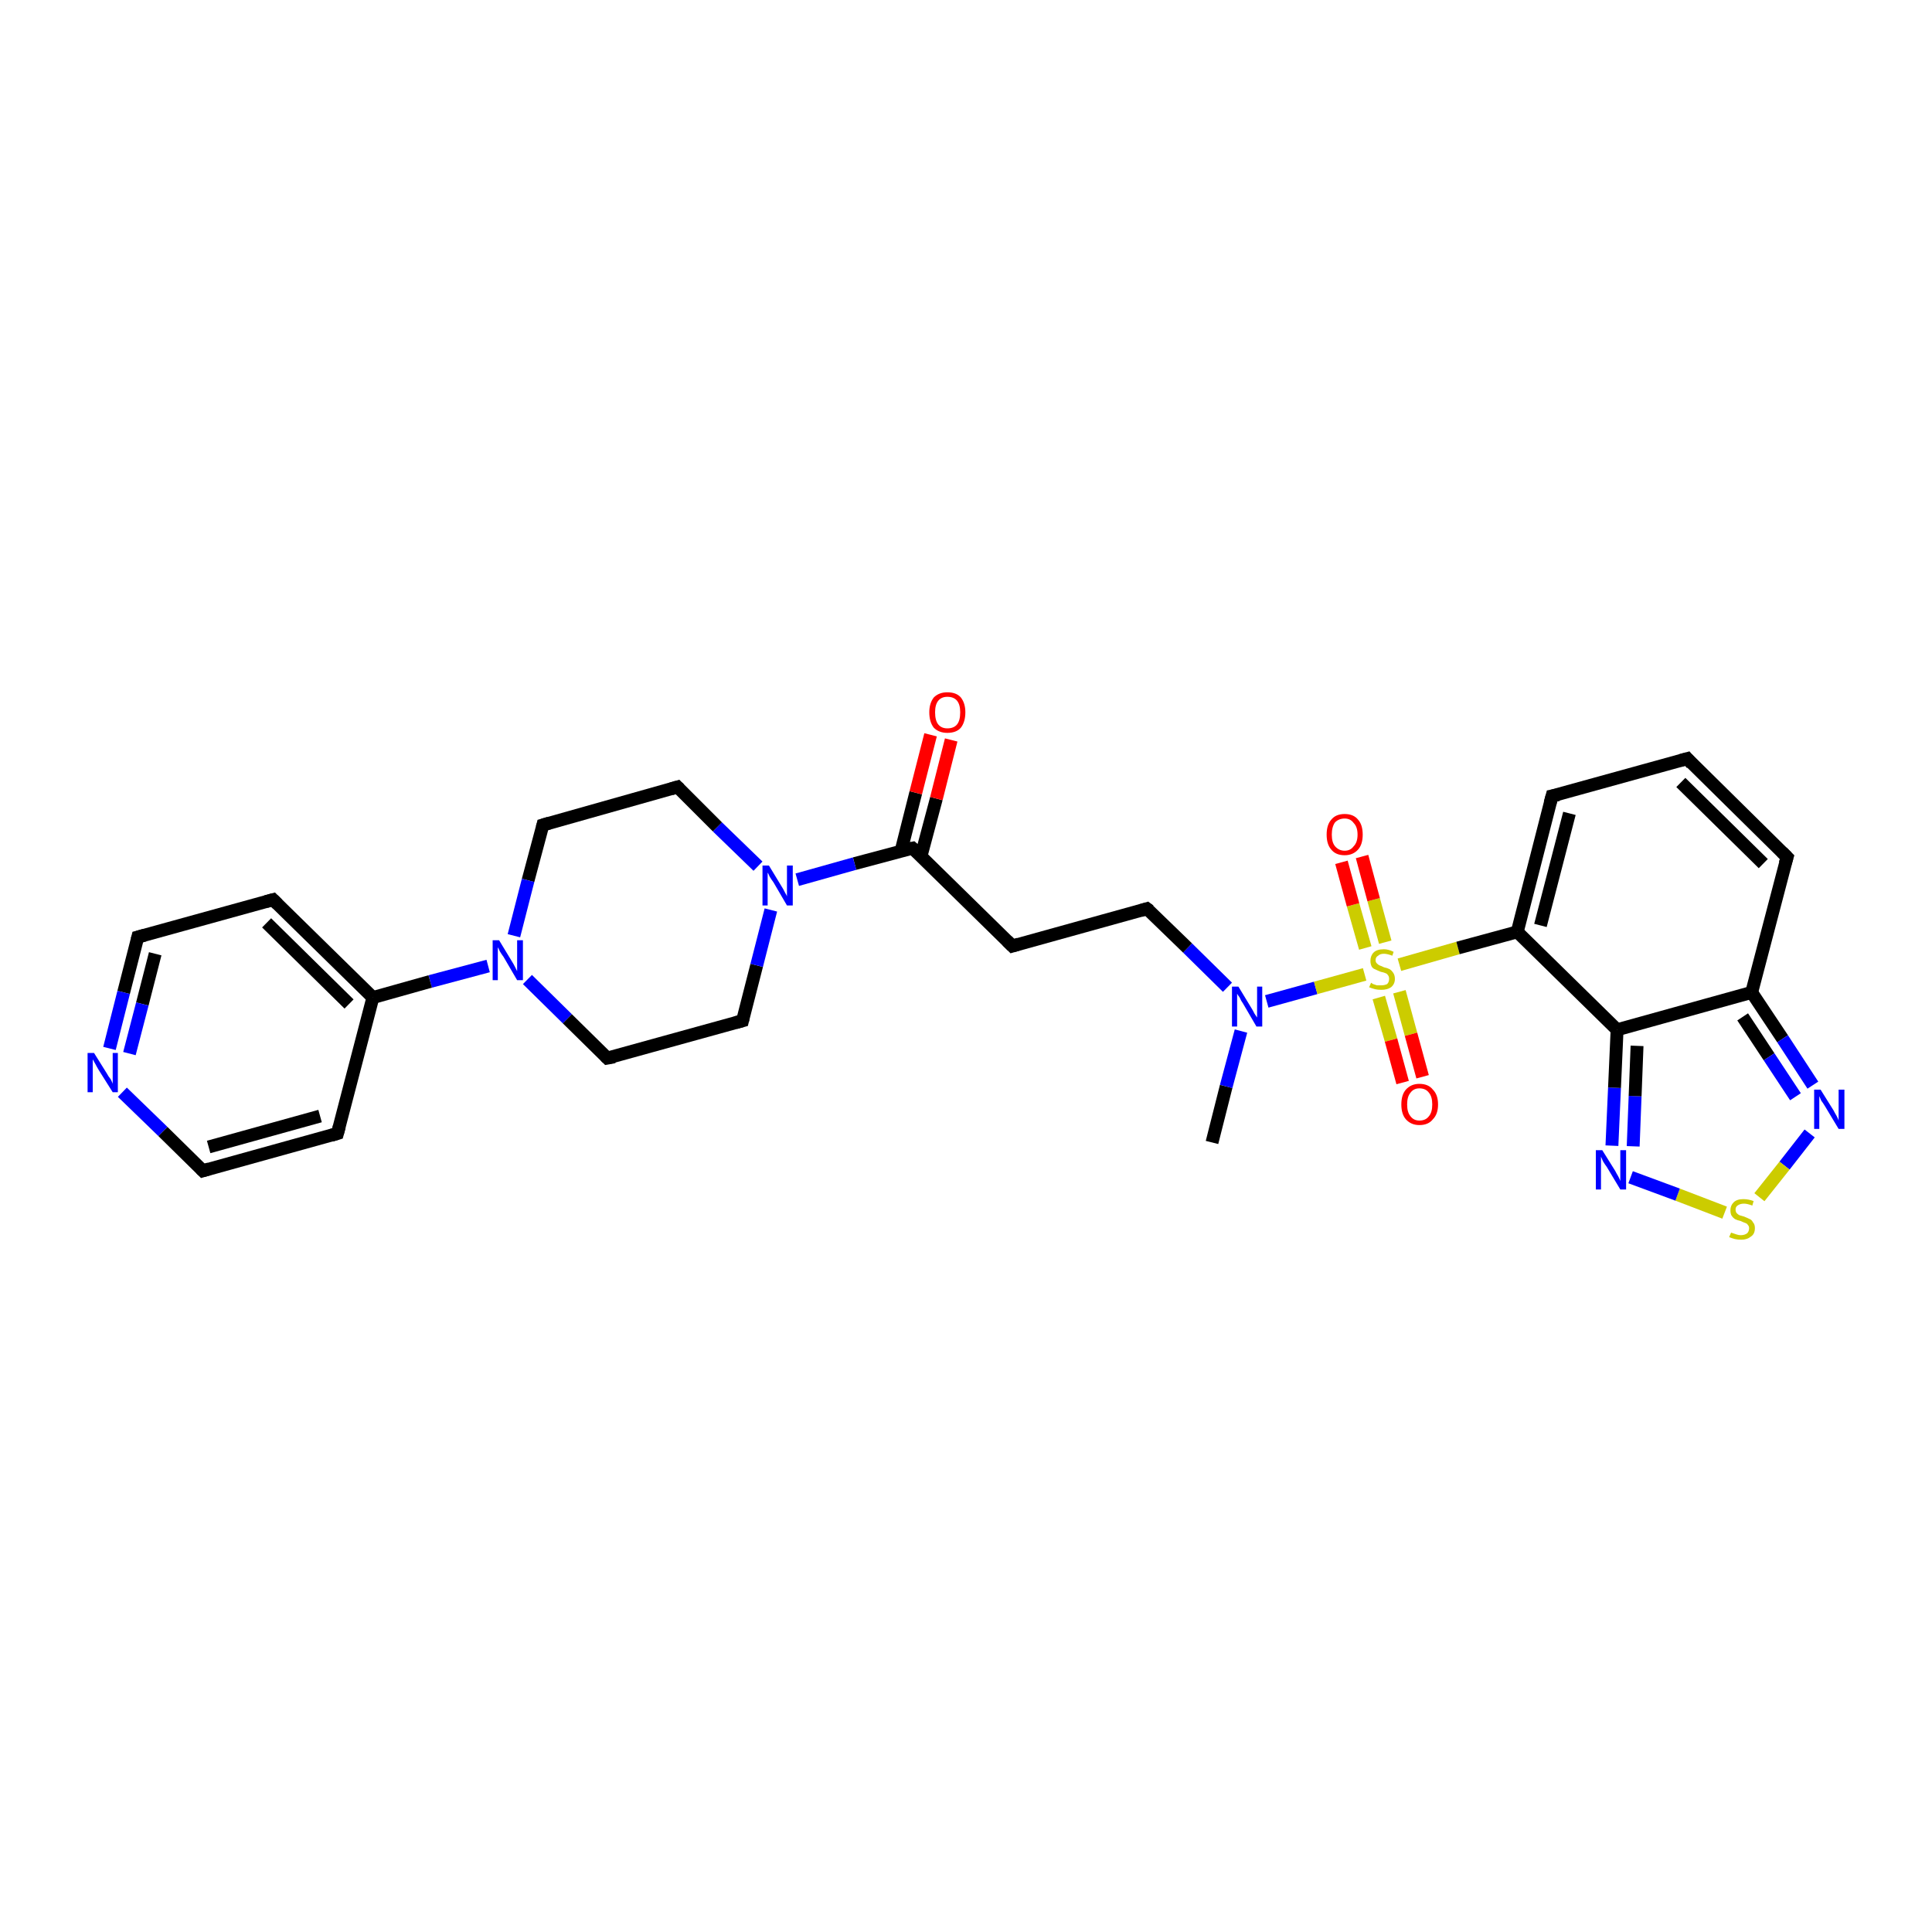 <?xml version='1.0' encoding='iso-8859-1'?>
<svg version='1.1' baseProfile='full'
              xmlns='http://www.w3.org/2000/svg'
                      xmlns:rdkit='http://www.rdkit.org/xml'
                      xmlns:xlink='http://www.w3.org/1999/xlink'
                  xml:space='preserve'
width='300px' height='300px' viewBox='0 0 300 300'>
<!-- END OF HEADER -->
<rect style='opacity:1.0;fill:#FFFFFF;stroke:none' width='300.0' height='300.0' x='0.0' y='0.0'> </rect>
<path class='bond-0 atom-0 atom-1' d='M 188.2,177.4 L 190.4,168.7' style='fill:none;fill-rule:evenodd;stroke:#000000;stroke-width:2.0px;stroke-linecap:butt;stroke-linejoin:miter;stroke-opacity:1' />
<path class='bond-0 atom-0 atom-1' d='M 190.4,168.7 L 192.7,160.1' style='fill:none;fill-rule:evenodd;stroke:#0000FF;stroke-width:2.0px;stroke-linecap:butt;stroke-linejoin:miter;stroke-opacity:1' />
<path class='bond-1 atom-1 atom-2' d='M 190.6,153.3 L 184.4,147.2' style='fill:none;fill-rule:evenodd;stroke:#0000FF;stroke-width:2.0px;stroke-linecap:butt;stroke-linejoin:miter;stroke-opacity:1' />
<path class='bond-1 atom-1 atom-2' d='M 184.4,147.2 L 178.1,141.1' style='fill:none;fill-rule:evenodd;stroke:#000000;stroke-width:2.0px;stroke-linecap:butt;stroke-linejoin:miter;stroke-opacity:1' />
<path class='bond-2 atom-2 atom-3' d='M 178.1,141.1 L 157.2,146.9' style='fill:none;fill-rule:evenodd;stroke:#000000;stroke-width:2.0px;stroke-linecap:butt;stroke-linejoin:miter;stroke-opacity:1' />
<path class='bond-3 atom-3 atom-4' d='M 157.2,146.9 L 141.7,131.7' style='fill:none;fill-rule:evenodd;stroke:#000000;stroke-width:2.0px;stroke-linecap:butt;stroke-linejoin:miter;stroke-opacity:1' />
<path class='bond-4 atom-4 atom-5' d='M 143.0,133.0 L 145.4,124.0' style='fill:none;fill-rule:evenodd;stroke:#000000;stroke-width:2.0px;stroke-linecap:butt;stroke-linejoin:miter;stroke-opacity:1' />
<path class='bond-4 atom-4 atom-5' d='M 145.4,124.0 L 147.7,114.9' style='fill:none;fill-rule:evenodd;stroke:#FF0000;stroke-width:2.0px;stroke-linecap:butt;stroke-linejoin:miter;stroke-opacity:1' />
<path class='bond-4 atom-4 atom-5' d='M 139.9,132.2 L 142.2,123.1' style='fill:none;fill-rule:evenodd;stroke:#000000;stroke-width:2.0px;stroke-linecap:butt;stroke-linejoin:miter;stroke-opacity:1' />
<path class='bond-4 atom-4 atom-5' d='M 142.2,123.1 L 144.5,114.1' style='fill:none;fill-rule:evenodd;stroke:#FF0000;stroke-width:2.0px;stroke-linecap:butt;stroke-linejoin:miter;stroke-opacity:1' />
<path class='bond-5 atom-4 atom-6' d='M 141.7,131.7 L 132.7,134.1' style='fill:none;fill-rule:evenodd;stroke:#000000;stroke-width:2.0px;stroke-linecap:butt;stroke-linejoin:miter;stroke-opacity:1' />
<path class='bond-5 atom-4 atom-6' d='M 132.7,134.1 L 123.8,136.6' style='fill:none;fill-rule:evenodd;stroke:#0000FF;stroke-width:2.0px;stroke-linecap:butt;stroke-linejoin:miter;stroke-opacity:1' />
<path class='bond-6 atom-6 atom-7' d='M 117.7,134.5 L 111.4,128.4' style='fill:none;fill-rule:evenodd;stroke:#0000FF;stroke-width:2.0px;stroke-linecap:butt;stroke-linejoin:miter;stroke-opacity:1' />
<path class='bond-6 atom-6 atom-7' d='M 111.4,128.4 L 105.2,122.2' style='fill:none;fill-rule:evenodd;stroke:#000000;stroke-width:2.0px;stroke-linecap:butt;stroke-linejoin:miter;stroke-opacity:1' />
<path class='bond-7 atom-7 atom-8' d='M 105.2,122.2 L 84.3,128.1' style='fill:none;fill-rule:evenodd;stroke:#000000;stroke-width:2.0px;stroke-linecap:butt;stroke-linejoin:miter;stroke-opacity:1' />
<path class='bond-8 atom-8 atom-9' d='M 84.3,128.1 L 82.0,136.7' style='fill:none;fill-rule:evenodd;stroke:#000000;stroke-width:2.0px;stroke-linecap:butt;stroke-linejoin:miter;stroke-opacity:1' />
<path class='bond-8 atom-8 atom-9' d='M 82.0,136.7 L 79.8,145.3' style='fill:none;fill-rule:evenodd;stroke:#0000FF;stroke-width:2.0px;stroke-linecap:butt;stroke-linejoin:miter;stroke-opacity:1' />
<path class='bond-9 atom-9 atom-10' d='M 81.9,152.1 L 88.1,158.2' style='fill:none;fill-rule:evenodd;stroke:#0000FF;stroke-width:2.0px;stroke-linecap:butt;stroke-linejoin:miter;stroke-opacity:1' />
<path class='bond-9 atom-9 atom-10' d='M 88.1,158.2 L 94.3,164.3' style='fill:none;fill-rule:evenodd;stroke:#000000;stroke-width:2.0px;stroke-linecap:butt;stroke-linejoin:miter;stroke-opacity:1' />
<path class='bond-10 atom-10 atom-11' d='M 94.3,164.3 L 115.3,158.5' style='fill:none;fill-rule:evenodd;stroke:#000000;stroke-width:2.0px;stroke-linecap:butt;stroke-linejoin:miter;stroke-opacity:1' />
<path class='bond-11 atom-9 atom-12' d='M 75.8,150.0 L 66.8,152.4' style='fill:none;fill-rule:evenodd;stroke:#0000FF;stroke-width:2.0px;stroke-linecap:butt;stroke-linejoin:miter;stroke-opacity:1' />
<path class='bond-11 atom-9 atom-12' d='M 66.8,152.4 L 57.9,154.9' style='fill:none;fill-rule:evenodd;stroke:#000000;stroke-width:2.0px;stroke-linecap:butt;stroke-linejoin:miter;stroke-opacity:1' />
<path class='bond-12 atom-12 atom-13' d='M 57.9,154.9 L 42.4,139.7' style='fill:none;fill-rule:evenodd;stroke:#000000;stroke-width:2.0px;stroke-linecap:butt;stroke-linejoin:miter;stroke-opacity:1' />
<path class='bond-12 atom-12 atom-13' d='M 54.2,155.9 L 41.4,143.3' style='fill:none;fill-rule:evenodd;stroke:#000000;stroke-width:2.0px;stroke-linecap:butt;stroke-linejoin:miter;stroke-opacity:1' />
<path class='bond-13 atom-13 atom-14' d='M 42.4,139.7 L 21.4,145.5' style='fill:none;fill-rule:evenodd;stroke:#000000;stroke-width:2.0px;stroke-linecap:butt;stroke-linejoin:miter;stroke-opacity:1' />
<path class='bond-14 atom-14 atom-15' d='M 21.4,145.5 L 19.2,154.1' style='fill:none;fill-rule:evenodd;stroke:#000000;stroke-width:2.0px;stroke-linecap:butt;stroke-linejoin:miter;stroke-opacity:1' />
<path class='bond-14 atom-14 atom-15' d='M 19.2,154.1 L 17.0,162.8' style='fill:none;fill-rule:evenodd;stroke:#0000FF;stroke-width:2.0px;stroke-linecap:butt;stroke-linejoin:miter;stroke-opacity:1' />
<path class='bond-14 atom-14 atom-15' d='M 24.1,148.1 L 22.1,155.9' style='fill:none;fill-rule:evenodd;stroke:#000000;stroke-width:2.0px;stroke-linecap:butt;stroke-linejoin:miter;stroke-opacity:1' />
<path class='bond-14 atom-14 atom-15' d='M 22.1,155.9 L 20.1,163.6' style='fill:none;fill-rule:evenodd;stroke:#0000FF;stroke-width:2.0px;stroke-linecap:butt;stroke-linejoin:miter;stroke-opacity:1' />
<path class='bond-15 atom-15 atom-16' d='M 19.0,169.6 L 25.3,175.7' style='fill:none;fill-rule:evenodd;stroke:#0000FF;stroke-width:2.0px;stroke-linecap:butt;stroke-linejoin:miter;stroke-opacity:1' />
<path class='bond-15 atom-15 atom-16' d='M 25.3,175.7 L 31.5,181.8' style='fill:none;fill-rule:evenodd;stroke:#000000;stroke-width:2.0px;stroke-linecap:butt;stroke-linejoin:miter;stroke-opacity:1' />
<path class='bond-16 atom-16 atom-17' d='M 31.5,181.8 L 52.4,176.0' style='fill:none;fill-rule:evenodd;stroke:#000000;stroke-width:2.0px;stroke-linecap:butt;stroke-linejoin:miter;stroke-opacity:1' />
<path class='bond-16 atom-16 atom-17' d='M 32.4,178.1 L 49.7,173.3' style='fill:none;fill-rule:evenodd;stroke:#000000;stroke-width:2.0px;stroke-linecap:butt;stroke-linejoin:miter;stroke-opacity:1' />
<path class='bond-17 atom-1 atom-18' d='M 196.7,155.5 L 204.3,153.4' style='fill:none;fill-rule:evenodd;stroke:#0000FF;stroke-width:2.0px;stroke-linecap:butt;stroke-linejoin:miter;stroke-opacity:1' />
<path class='bond-17 atom-1 atom-18' d='M 204.3,153.4 L 211.9,151.3' style='fill:none;fill-rule:evenodd;stroke:#CCCC00;stroke-width:2.0px;stroke-linecap:butt;stroke-linejoin:miter;stroke-opacity:1' />
<path class='bond-18 atom-18 atom-19' d='M 215.1,146.3 L 213.3,139.7' style='fill:none;fill-rule:evenodd;stroke:#CCCC00;stroke-width:2.0px;stroke-linecap:butt;stroke-linejoin:miter;stroke-opacity:1' />
<path class='bond-18 atom-18 atom-19' d='M 213.3,139.7 L 211.5,133.0' style='fill:none;fill-rule:evenodd;stroke:#FF0000;stroke-width:2.0px;stroke-linecap:butt;stroke-linejoin:miter;stroke-opacity:1' />
<path class='bond-18 atom-18 atom-19' d='M 212.0,147.2 L 210.1,140.5' style='fill:none;fill-rule:evenodd;stroke:#CCCC00;stroke-width:2.0px;stroke-linecap:butt;stroke-linejoin:miter;stroke-opacity:1' />
<path class='bond-18 atom-18 atom-19' d='M 210.1,140.5 L 208.3,133.9' style='fill:none;fill-rule:evenodd;stroke:#FF0000;stroke-width:2.0px;stroke-linecap:butt;stroke-linejoin:miter;stroke-opacity:1' />
<path class='bond-19 atom-18 atom-20' d='M 214.1,154.9 L 216.0,161.5' style='fill:none;fill-rule:evenodd;stroke:#CCCC00;stroke-width:2.0px;stroke-linecap:butt;stroke-linejoin:miter;stroke-opacity:1' />
<path class='bond-19 atom-18 atom-20' d='M 216.0,161.5 L 217.8,168.1' style='fill:none;fill-rule:evenodd;stroke:#FF0000;stroke-width:2.0px;stroke-linecap:butt;stroke-linejoin:miter;stroke-opacity:1' />
<path class='bond-19 atom-18 atom-20' d='M 217.3,154.0 L 219.1,160.6' style='fill:none;fill-rule:evenodd;stroke:#CCCC00;stroke-width:2.0px;stroke-linecap:butt;stroke-linejoin:miter;stroke-opacity:1' />
<path class='bond-19 atom-18 atom-20' d='M 219.1,160.6 L 220.9,167.2' style='fill:none;fill-rule:evenodd;stroke:#FF0000;stroke-width:2.0px;stroke-linecap:butt;stroke-linejoin:miter;stroke-opacity:1' />
<path class='bond-20 atom-18 atom-21' d='M 217.3,149.8 L 226.4,147.2' style='fill:none;fill-rule:evenodd;stroke:#CCCC00;stroke-width:2.0px;stroke-linecap:butt;stroke-linejoin:miter;stroke-opacity:1' />
<path class='bond-20 atom-18 atom-21' d='M 226.4,147.2 L 235.6,144.7' style='fill:none;fill-rule:evenodd;stroke:#000000;stroke-width:2.0px;stroke-linecap:butt;stroke-linejoin:miter;stroke-opacity:1' />
<path class='bond-21 atom-21 atom-22' d='M 235.6,144.7 L 241.0,123.6' style='fill:none;fill-rule:evenodd;stroke:#000000;stroke-width:2.0px;stroke-linecap:butt;stroke-linejoin:miter;stroke-opacity:1' />
<path class='bond-21 atom-21 atom-22' d='M 239.2,143.7 L 243.7,126.3' style='fill:none;fill-rule:evenodd;stroke:#000000;stroke-width:2.0px;stroke-linecap:butt;stroke-linejoin:miter;stroke-opacity:1' />
<path class='bond-22 atom-22 atom-23' d='M 241.0,123.6 L 262.0,117.8' style='fill:none;fill-rule:evenodd;stroke:#000000;stroke-width:2.0px;stroke-linecap:butt;stroke-linejoin:miter;stroke-opacity:1' />
<path class='bond-23 atom-23 atom-24' d='M 262.0,117.8 L 277.5,133.1' style='fill:none;fill-rule:evenodd;stroke:#000000;stroke-width:2.0px;stroke-linecap:butt;stroke-linejoin:miter;stroke-opacity:1' />
<path class='bond-23 atom-23 atom-24' d='M 261.0,121.5 L 273.8,134.1' style='fill:none;fill-rule:evenodd;stroke:#000000;stroke-width:2.0px;stroke-linecap:butt;stroke-linejoin:miter;stroke-opacity:1' />
<path class='bond-24 atom-24 atom-25' d='M 277.5,133.1 L 272.0,154.1' style='fill:none;fill-rule:evenodd;stroke:#000000;stroke-width:2.0px;stroke-linecap:butt;stroke-linejoin:miter;stroke-opacity:1' />
<path class='bond-25 atom-25 atom-26' d='M 272.0,154.1 L 276.8,161.3' style='fill:none;fill-rule:evenodd;stroke:#000000;stroke-width:2.0px;stroke-linecap:butt;stroke-linejoin:miter;stroke-opacity:1' />
<path class='bond-25 atom-25 atom-26' d='M 276.8,161.3 L 281.5,168.5' style='fill:none;fill-rule:evenodd;stroke:#0000FF;stroke-width:2.0px;stroke-linecap:butt;stroke-linejoin:miter;stroke-opacity:1' />
<path class='bond-25 atom-25 atom-26' d='M 270.6,157.9 L 274.7,164.1' style='fill:none;fill-rule:evenodd;stroke:#000000;stroke-width:2.0px;stroke-linecap:butt;stroke-linejoin:miter;stroke-opacity:1' />
<path class='bond-25 atom-25 atom-26' d='M 274.7,164.1 L 278.8,170.3' style='fill:none;fill-rule:evenodd;stroke:#0000FF;stroke-width:2.0px;stroke-linecap:butt;stroke-linejoin:miter;stroke-opacity:1' />
<path class='bond-26 atom-26 atom-27' d='M 281.0,176.0 L 277.1,181.0' style='fill:none;fill-rule:evenodd;stroke:#0000FF;stroke-width:2.0px;stroke-linecap:butt;stroke-linejoin:miter;stroke-opacity:1' />
<path class='bond-26 atom-26 atom-27' d='M 277.1,181.0 L 273.2,185.9' style='fill:none;fill-rule:evenodd;stroke:#CCCC00;stroke-width:2.0px;stroke-linecap:butt;stroke-linejoin:miter;stroke-opacity:1' />
<path class='bond-27 atom-27 atom-28' d='M 267.8,188.3 L 260.5,185.5' style='fill:none;fill-rule:evenodd;stroke:#CCCC00;stroke-width:2.0px;stroke-linecap:butt;stroke-linejoin:miter;stroke-opacity:1' />
<path class='bond-27 atom-27 atom-28' d='M 260.5,185.5 L 253.2,182.8' style='fill:none;fill-rule:evenodd;stroke:#0000FF;stroke-width:2.0px;stroke-linecap:butt;stroke-linejoin:miter;stroke-opacity:1' />
<path class='bond-28 atom-28 atom-29' d='M 250.3,177.9 L 250.7,168.9' style='fill:none;fill-rule:evenodd;stroke:#0000FF;stroke-width:2.0px;stroke-linecap:butt;stroke-linejoin:miter;stroke-opacity:1' />
<path class='bond-28 atom-28 atom-29' d='M 250.7,168.9 L 251.1,159.9' style='fill:none;fill-rule:evenodd;stroke:#000000;stroke-width:2.0px;stroke-linecap:butt;stroke-linejoin:miter;stroke-opacity:1' />
<path class='bond-28 atom-28 atom-29' d='M 253.6,178.0 L 253.9,170.2' style='fill:none;fill-rule:evenodd;stroke:#0000FF;stroke-width:2.0px;stroke-linecap:butt;stroke-linejoin:miter;stroke-opacity:1' />
<path class='bond-28 atom-28 atom-29' d='M 253.9,170.2 L 254.2,162.4' style='fill:none;fill-rule:evenodd;stroke:#000000;stroke-width:2.0px;stroke-linecap:butt;stroke-linejoin:miter;stroke-opacity:1' />
<path class='bond-29 atom-11 atom-6' d='M 115.3,158.5 L 117.5,149.9' style='fill:none;fill-rule:evenodd;stroke:#000000;stroke-width:2.0px;stroke-linecap:butt;stroke-linejoin:miter;stroke-opacity:1' />
<path class='bond-29 atom-11 atom-6' d='M 117.5,149.9 L 119.7,141.3' style='fill:none;fill-rule:evenodd;stroke:#0000FF;stroke-width:2.0px;stroke-linecap:butt;stroke-linejoin:miter;stroke-opacity:1' />
<path class='bond-30 atom-17 atom-12' d='M 52.4,176.0 L 57.9,154.9' style='fill:none;fill-rule:evenodd;stroke:#000000;stroke-width:2.0px;stroke-linecap:butt;stroke-linejoin:miter;stroke-opacity:1' />
<path class='bond-31 atom-29 atom-21' d='M 251.1,159.9 L 235.6,144.7' style='fill:none;fill-rule:evenodd;stroke:#000000;stroke-width:2.0px;stroke-linecap:butt;stroke-linejoin:miter;stroke-opacity:1' />
<path class='bond-32 atom-29 atom-25' d='M 251.1,159.9 L 272.0,154.1' style='fill:none;fill-rule:evenodd;stroke:#000000;stroke-width:2.0px;stroke-linecap:butt;stroke-linejoin:miter;stroke-opacity:1' />
<path d='M 178.5,141.4 L 178.1,141.1 L 177.1,141.4' style='fill:none;stroke:#000000;stroke-width:2.0px;stroke-linecap:butt;stroke-linejoin:miter;stroke-opacity:1;' />
<path d='M 158.2,146.6 L 157.2,146.9 L 156.4,146.1' style='fill:none;stroke:#000000;stroke-width:2.0px;stroke-linecap:butt;stroke-linejoin:miter;stroke-opacity:1;' />
<path d='M 142.5,132.4 L 141.7,131.7 L 141.2,131.8' style='fill:none;stroke:#000000;stroke-width:2.0px;stroke-linecap:butt;stroke-linejoin:miter;stroke-opacity:1;' />
<path d='M 105.5,122.5 L 105.2,122.2 L 104.2,122.5' style='fill:none;stroke:#000000;stroke-width:2.0px;stroke-linecap:butt;stroke-linejoin:miter;stroke-opacity:1;' />
<path d='M 85.3,127.8 L 84.3,128.1 L 84.2,128.5' style='fill:none;stroke:#000000;stroke-width:2.0px;stroke-linecap:butt;stroke-linejoin:miter;stroke-opacity:1;' />
<path d='M 94.0,164.0 L 94.3,164.3 L 95.4,164.1' style='fill:none;stroke:#000000;stroke-width:2.0px;stroke-linecap:butt;stroke-linejoin:miter;stroke-opacity:1;' />
<path d='M 114.2,158.8 L 115.3,158.5 L 115.4,158.1' style='fill:none;stroke:#000000;stroke-width:2.0px;stroke-linecap:butt;stroke-linejoin:miter;stroke-opacity:1;' />
<path d='M 43.1,140.4 L 42.4,139.7 L 41.3,140.0' style='fill:none;stroke:#000000;stroke-width:2.0px;stroke-linecap:butt;stroke-linejoin:miter;stroke-opacity:1;' />
<path d='M 22.5,145.2 L 21.4,145.5 L 21.3,145.9' style='fill:none;stroke:#000000;stroke-width:2.0px;stroke-linecap:butt;stroke-linejoin:miter;stroke-opacity:1;' />
<path d='M 31.2,181.5 L 31.5,181.8 L 32.5,181.5' style='fill:none;stroke:#000000;stroke-width:2.0px;stroke-linecap:butt;stroke-linejoin:miter;stroke-opacity:1;' />
<path d='M 51.4,176.3 L 52.4,176.0 L 52.7,174.9' style='fill:none;stroke:#000000;stroke-width:2.0px;stroke-linecap:butt;stroke-linejoin:miter;stroke-opacity:1;' />
<path d='M 240.7,124.7 L 241.0,123.6 L 242.0,123.4' style='fill:none;stroke:#000000;stroke-width:2.0px;stroke-linecap:butt;stroke-linejoin:miter;stroke-opacity:1;' />
<path d='M 260.9,118.1 L 262.0,117.8 L 262.7,118.6' style='fill:none;stroke:#000000;stroke-width:2.0px;stroke-linecap:butt;stroke-linejoin:miter;stroke-opacity:1;' />
<path d='M 276.7,132.3 L 277.5,133.1 L 277.2,134.1' style='fill:none;stroke:#000000;stroke-width:2.0px;stroke-linecap:butt;stroke-linejoin:miter;stroke-opacity:1;' />
<path class='atom-1' d='M 192.3 153.2
L 194.3 156.5
Q 194.5 156.8, 194.8 157.4
Q 195.2 158.0, 195.2 158.0
L 195.2 153.2
L 196.0 153.2
L 196.0 159.4
L 195.1 159.4
L 193.0 155.8
Q 192.7 155.4, 192.5 154.9
Q 192.2 154.5, 192.1 154.3
L 192.1 159.4
L 191.3 159.4
L 191.3 153.2
L 192.3 153.2
' fill='#0000FF'/>
<path class='atom-5' d='M 144.3 110.6
Q 144.3 109.2, 145.0 108.3
Q 145.8 107.5, 147.1 107.5
Q 148.5 107.5, 149.2 108.3
Q 149.9 109.2, 149.9 110.6
Q 149.9 112.1, 149.2 113.0
Q 148.5 113.8, 147.1 113.8
Q 145.8 113.8, 145.0 113.0
Q 144.3 112.1, 144.3 110.6
M 147.1 113.1
Q 148.1 113.1, 148.6 112.5
Q 149.1 111.9, 149.1 110.6
Q 149.1 109.4, 148.6 108.8
Q 148.1 108.2, 147.1 108.2
Q 146.2 108.2, 145.7 108.8
Q 145.2 109.4, 145.2 110.6
Q 145.2 111.9, 145.7 112.5
Q 146.2 113.1, 147.1 113.1
' fill='#FF0000'/>
<path class='atom-6' d='M 119.4 134.4
L 121.4 137.7
Q 121.6 138.0, 121.9 138.6
Q 122.2 139.1, 122.2 139.2
L 122.2 134.4
L 123.1 134.4
L 123.1 140.6
L 122.2 140.6
L 120.1 137.0
Q 119.8 136.6, 119.5 136.1
Q 119.3 135.6, 119.2 135.5
L 119.2 140.6
L 118.4 140.6
L 118.4 134.4
L 119.4 134.4
' fill='#0000FF'/>
<path class='atom-9' d='M 77.5 146.0
L 79.5 149.3
Q 79.7 149.6, 80.0 150.2
Q 80.3 150.8, 80.3 150.8
L 80.3 146.0
L 81.2 146.0
L 81.2 152.2
L 80.3 152.2
L 78.2 148.6
Q 77.9 148.2, 77.6 147.7
Q 77.4 147.2, 77.3 147.1
L 77.3 152.2
L 76.5 152.2
L 76.5 146.0
L 77.5 146.0
' fill='#0000FF'/>
<path class='atom-15' d='M 14.6 163.5
L 16.6 166.7
Q 16.8 167.1, 17.2 167.6
Q 17.5 168.2, 17.5 168.3
L 17.5 163.5
L 18.3 163.5
L 18.3 169.6
L 17.5 169.6
L 15.3 166.1
Q 15.0 165.6, 14.8 165.2
Q 14.5 164.7, 14.4 164.5
L 14.4 169.6
L 13.6 169.6
L 13.6 163.5
L 14.6 163.5
' fill='#0000FF'/>
<path class='atom-18' d='M 212.9 152.6
Q 212.9 152.6, 213.2 152.8
Q 213.5 152.9, 213.8 153.0
Q 214.1 153.0, 214.5 153.0
Q 215.0 153.0, 215.4 152.8
Q 215.7 152.5, 215.7 152.0
Q 215.7 151.6, 215.5 151.4
Q 215.4 151.2, 215.1 151.1
Q 214.9 151.0, 214.4 150.9
Q 213.9 150.7, 213.5 150.5
Q 213.2 150.4, 213.0 150.1
Q 212.8 149.7, 212.8 149.2
Q 212.8 148.4, 213.3 147.9
Q 213.8 147.4, 214.9 147.4
Q 215.6 147.4, 216.4 147.8
L 216.2 148.4
Q 215.4 148.1, 214.9 148.1
Q 214.3 148.1, 214.0 148.4
Q 213.6 148.6, 213.6 149.1
Q 213.6 149.4, 213.8 149.6
Q 214.0 149.8, 214.2 149.9
Q 214.5 150.0, 214.9 150.2
Q 215.4 150.3, 215.8 150.5
Q 216.1 150.7, 216.3 151.0
Q 216.6 151.4, 216.6 152.0
Q 216.6 152.8, 216.0 153.3
Q 215.4 153.7, 214.5 153.7
Q 213.9 153.7, 213.5 153.6
Q 213.1 153.5, 212.6 153.3
L 212.9 152.6
' fill='#CCCC00'/>
<path class='atom-19' d='M 206.0 129.6
Q 206.0 128.1, 206.7 127.3
Q 207.4 126.4, 208.8 126.4
Q 210.2 126.4, 210.9 127.3
Q 211.6 128.1, 211.6 129.6
Q 211.6 131.1, 210.9 131.9
Q 210.1 132.8, 208.8 132.8
Q 207.4 132.8, 206.7 131.9
Q 206.0 131.1, 206.0 129.6
M 208.8 132.1
Q 209.7 132.1, 210.2 131.4
Q 210.8 130.8, 210.8 129.6
Q 210.8 128.4, 210.2 127.8
Q 209.7 127.1, 208.8 127.1
Q 207.9 127.1, 207.3 127.7
Q 206.8 128.4, 206.8 129.6
Q 206.8 130.8, 207.3 131.4
Q 207.9 132.1, 208.8 132.1
' fill='#FF0000'/>
<path class='atom-20' d='M 217.6 171.5
Q 217.6 170.0, 218.3 169.2
Q 219.1 168.3, 220.4 168.3
Q 221.8 168.3, 222.5 169.2
Q 223.3 170.0, 223.3 171.5
Q 223.3 173.0, 222.5 173.8
Q 221.8 174.7, 220.4 174.7
Q 219.1 174.7, 218.3 173.8
Q 217.6 173.0, 217.6 171.5
M 220.4 174.0
Q 221.4 174.0, 221.9 173.3
Q 222.4 172.7, 222.4 171.5
Q 222.4 170.3, 221.9 169.7
Q 221.4 169.0, 220.4 169.0
Q 219.5 169.0, 219.0 169.7
Q 218.5 170.3, 218.5 171.5
Q 218.5 172.7, 219.0 173.3
Q 219.5 174.0, 220.4 174.0
' fill='#FF0000'/>
<path class='atom-26' d='M 282.7 169.2
L 284.7 172.4
Q 284.9 172.8, 285.2 173.3
Q 285.5 173.9, 285.5 174.0
L 285.5 169.2
L 286.4 169.2
L 286.4 175.3
L 285.5 175.3
L 283.4 171.8
Q 283.1 171.3, 282.8 170.9
Q 282.6 170.4, 282.5 170.2
L 282.5 175.3
L 281.7 175.3
L 281.7 169.2
L 282.7 169.2
' fill='#0000FF'/>
<path class='atom-27' d='M 268.8 191.4
Q 268.8 191.4, 269.1 191.5
Q 269.4 191.6, 269.7 191.7
Q 270.0 191.8, 270.3 191.8
Q 270.9 191.8, 271.3 191.5
Q 271.6 191.2, 271.6 190.7
Q 271.6 190.4, 271.4 190.2
Q 271.3 190.0, 271.0 189.9
Q 270.7 189.8, 270.3 189.6
Q 269.8 189.5, 269.4 189.3
Q 269.1 189.1, 268.9 188.8
Q 268.7 188.5, 268.7 187.9
Q 268.7 187.2, 269.2 186.7
Q 269.7 186.2, 270.7 186.2
Q 271.5 186.2, 272.3 186.5
L 272.1 187.2
Q 271.3 186.9, 270.8 186.9
Q 270.2 186.9, 269.8 187.2
Q 269.5 187.4, 269.5 187.8
Q 269.5 188.2, 269.7 188.4
Q 269.9 188.6, 270.1 188.7
Q 270.4 188.8, 270.8 188.9
Q 271.3 189.1, 271.7 189.3
Q 272.0 189.4, 272.2 189.8
Q 272.5 190.1, 272.5 190.7
Q 272.5 191.6, 271.9 192.0
Q 271.3 192.5, 270.4 192.5
Q 269.8 192.5, 269.4 192.4
Q 269.0 192.3, 268.5 192.1
L 268.8 191.4
' fill='#CCCC00'/>
<path class='atom-28' d='M 248.8 178.6
L 250.8 181.8
Q 251.0 182.2, 251.3 182.7
Q 251.6 183.3, 251.6 183.4
L 251.6 178.6
L 252.5 178.6
L 252.5 184.7
L 251.6 184.7
L 249.5 181.2
Q 249.2 180.8, 248.9 180.3
Q 248.7 179.8, 248.6 179.6
L 248.6 184.7
L 247.8 184.7
L 247.8 178.6
L 248.8 178.6
' fill='#0000FF'/>
</svg>

